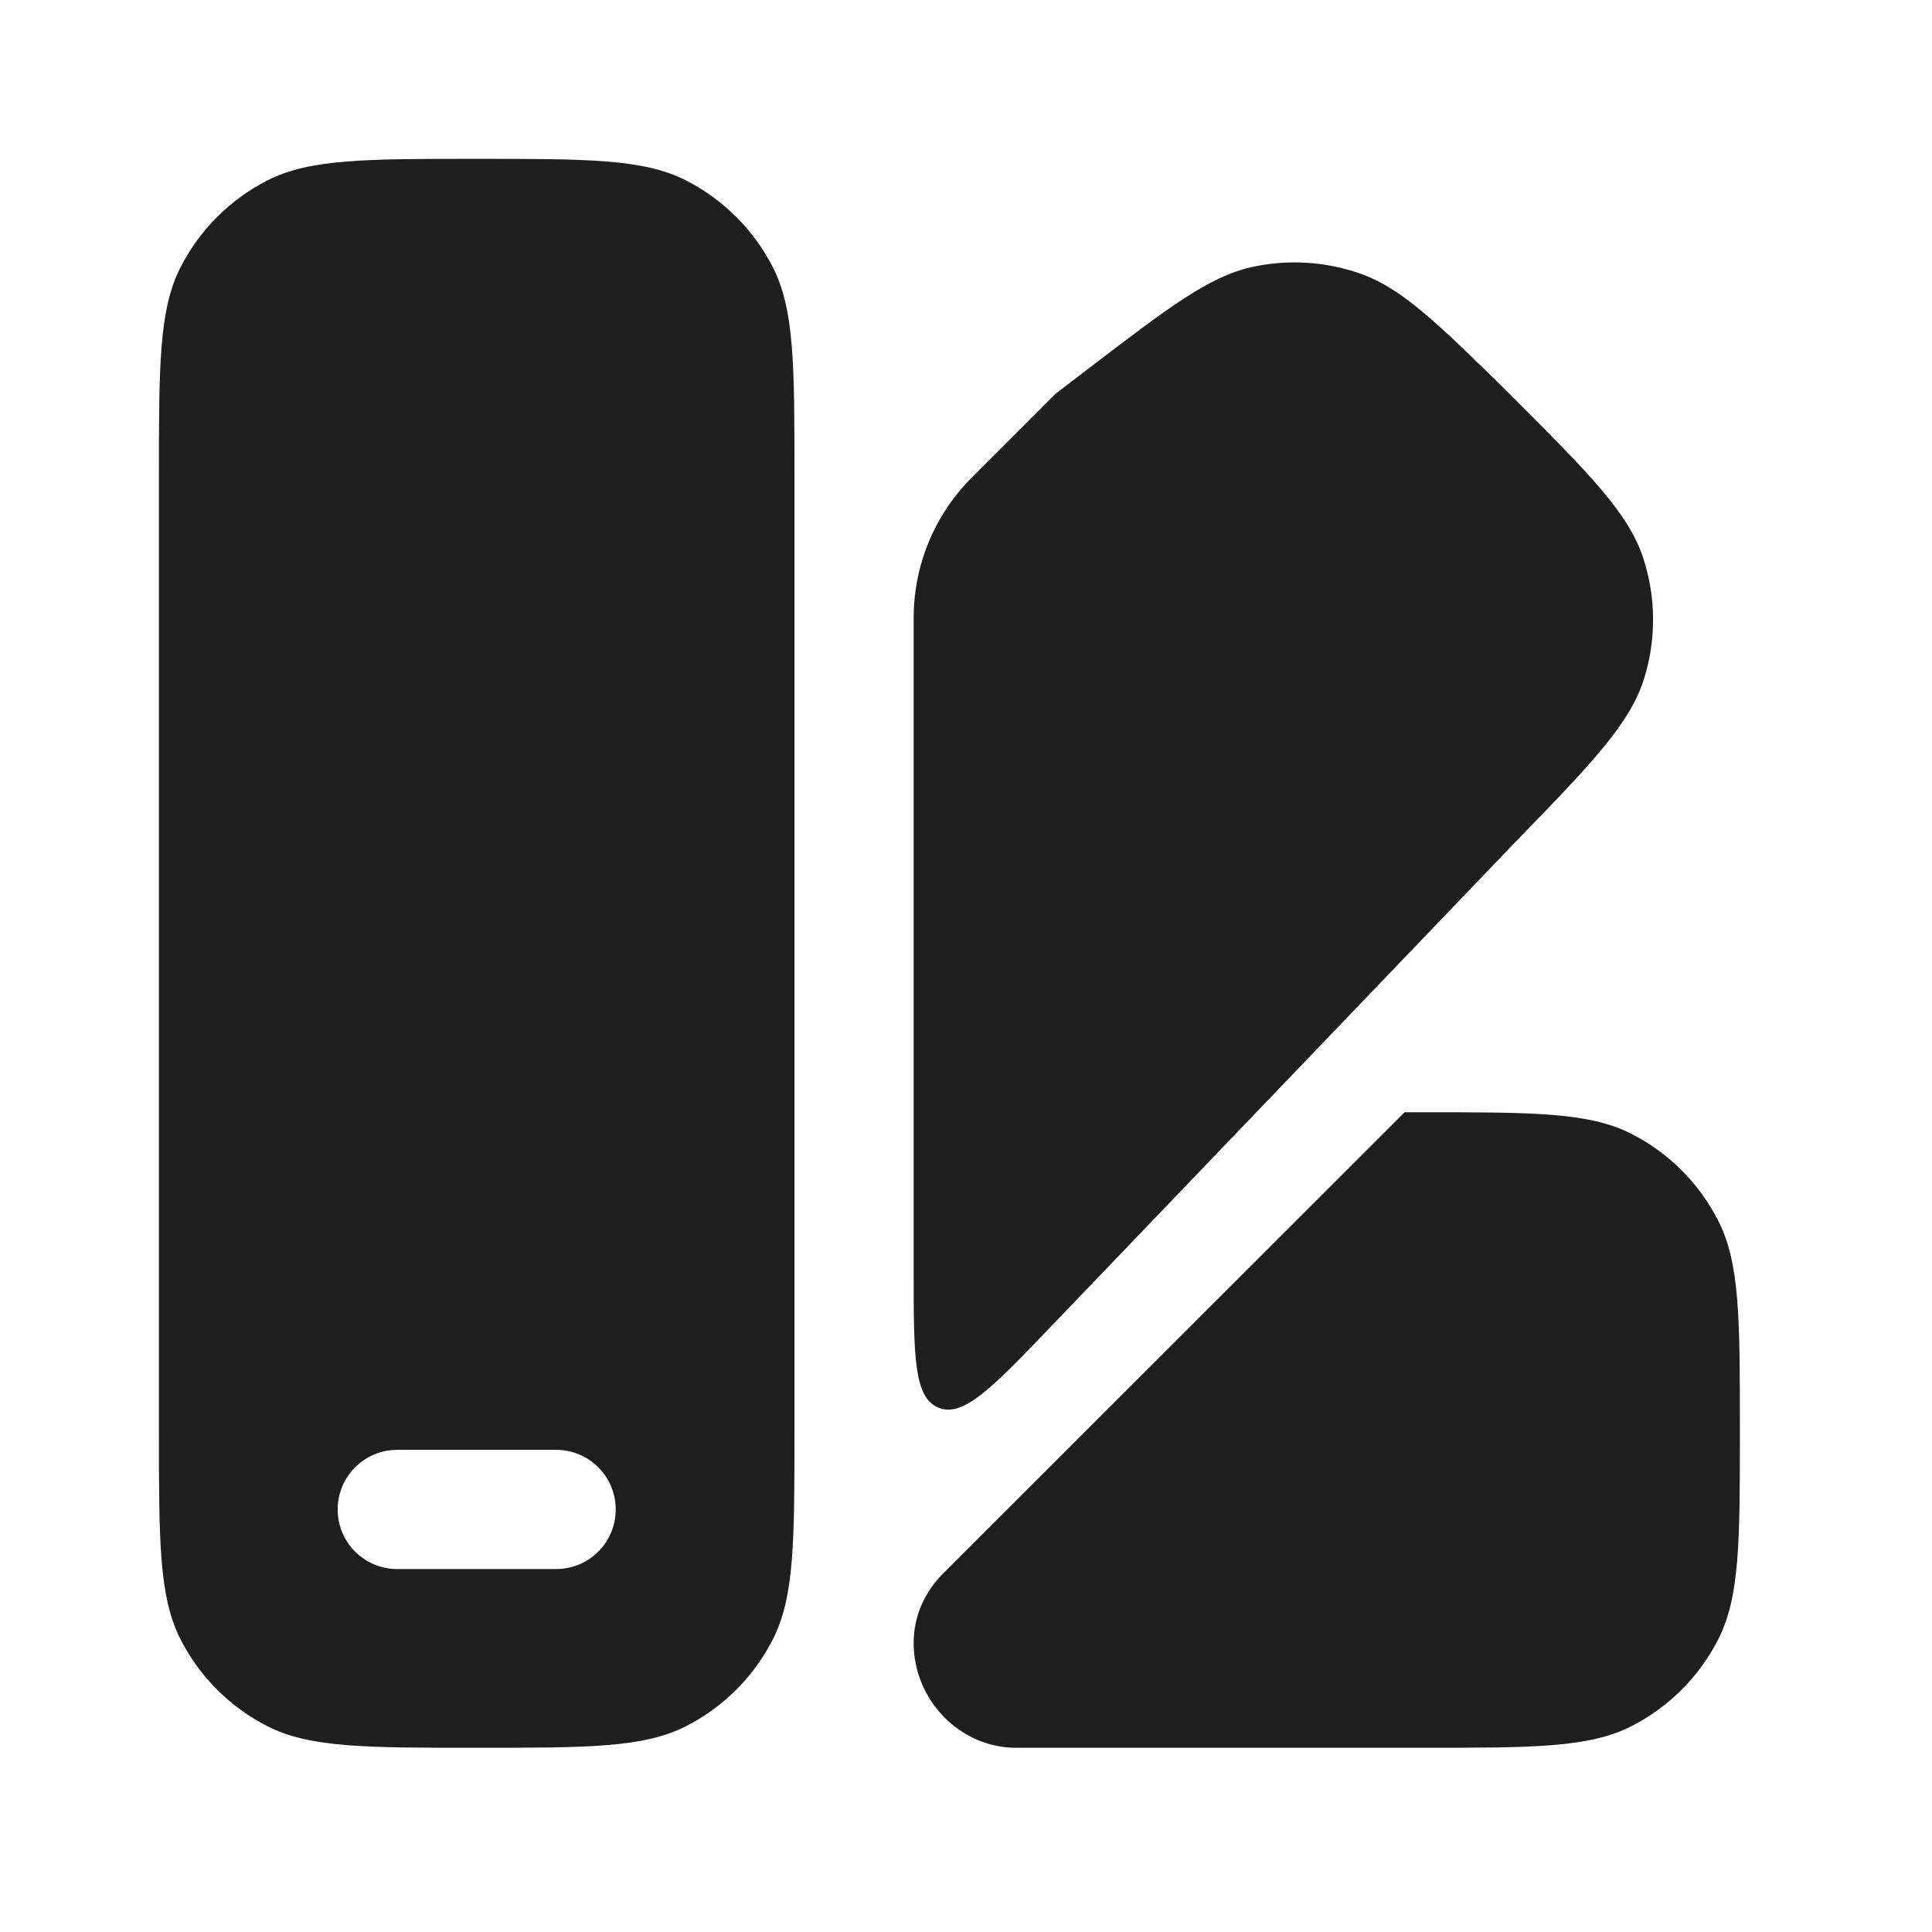 <svg width="23" height="23" viewBox="0 0 23 23" fill="none" xmlns="http://www.w3.org/2000/svg">
<path fill-rule="evenodd" clip-rule="evenodd" d="M9.458 5.674V17.024C9.458 18.348 9.458 19.01 9.201 19.516C8.974 19.961 8.612 20.323 8.167 20.55C7.661 20.807 6.999 20.807 5.675 20.807C4.351 20.807 3.688 20.807 3.183 20.55C2.738 20.323 2.376 19.961 2.149 19.516C1.892 19.01 1.892 18.348 1.892 17.024V5.674C1.892 4.35 1.892 3.688 2.149 3.182C2.376 2.737 2.738 2.375 3.183 2.148C3.688 1.891 4.351 1.891 5.675 1.891C6.999 1.891 7.661 1.891 8.167 2.148C8.612 2.375 8.974 2.737 9.201 3.182C9.458 3.688 9.458 4.35 9.458 5.674ZM6.621 18.679C7.013 18.679 7.33 18.362 7.33 17.97C7.33 17.578 7.013 17.26 6.621 17.26H4.729C4.337 17.26 4.02 17.578 4.02 17.97C4.02 18.362 4.337 18.679 4.729 18.679H6.621Z" fill="#1E1E1F"/>
<path d="M18.027 10.038L12.506 15.798C11.815 16.518 11.47 16.878 11.174 16.759C10.877 16.64 10.877 16.141 10.877 15.144L10.877 7.352C10.878 6.727 11.126 6.129 11.567 5.687L12.564 4.689L12.971 4.378C13.921 3.652 14.396 3.289 14.913 3.177C15.339 3.085 15.782 3.113 16.193 3.257C16.692 3.432 17.119 3.851 17.971 4.689C18.916 5.635 19.389 6.107 19.564 6.649C19.714 7.11 19.718 7.607 19.575 8.071C19.408 8.615 18.948 9.089 18.027 10.038Z" fill="#1E1E1F"/>
<path d="M12.097 20.807H16.93C18.254 20.807 18.916 20.807 19.422 20.55C19.867 20.323 20.229 19.961 20.455 19.516C20.713 19.01 20.713 18.348 20.713 17.024C20.713 15.7 20.713 15.037 20.455 14.532C20.229 14.087 19.867 13.725 19.422 13.498C18.916 13.241 18.254 13.241 16.93 13.241H16.722L11.235 18.724C11.006 18.953 10.877 19.236 10.877 19.56C10.877 20.234 11.423 20.807 12.097 20.807Z" fill="#1E1E1F"/>
</svg>

